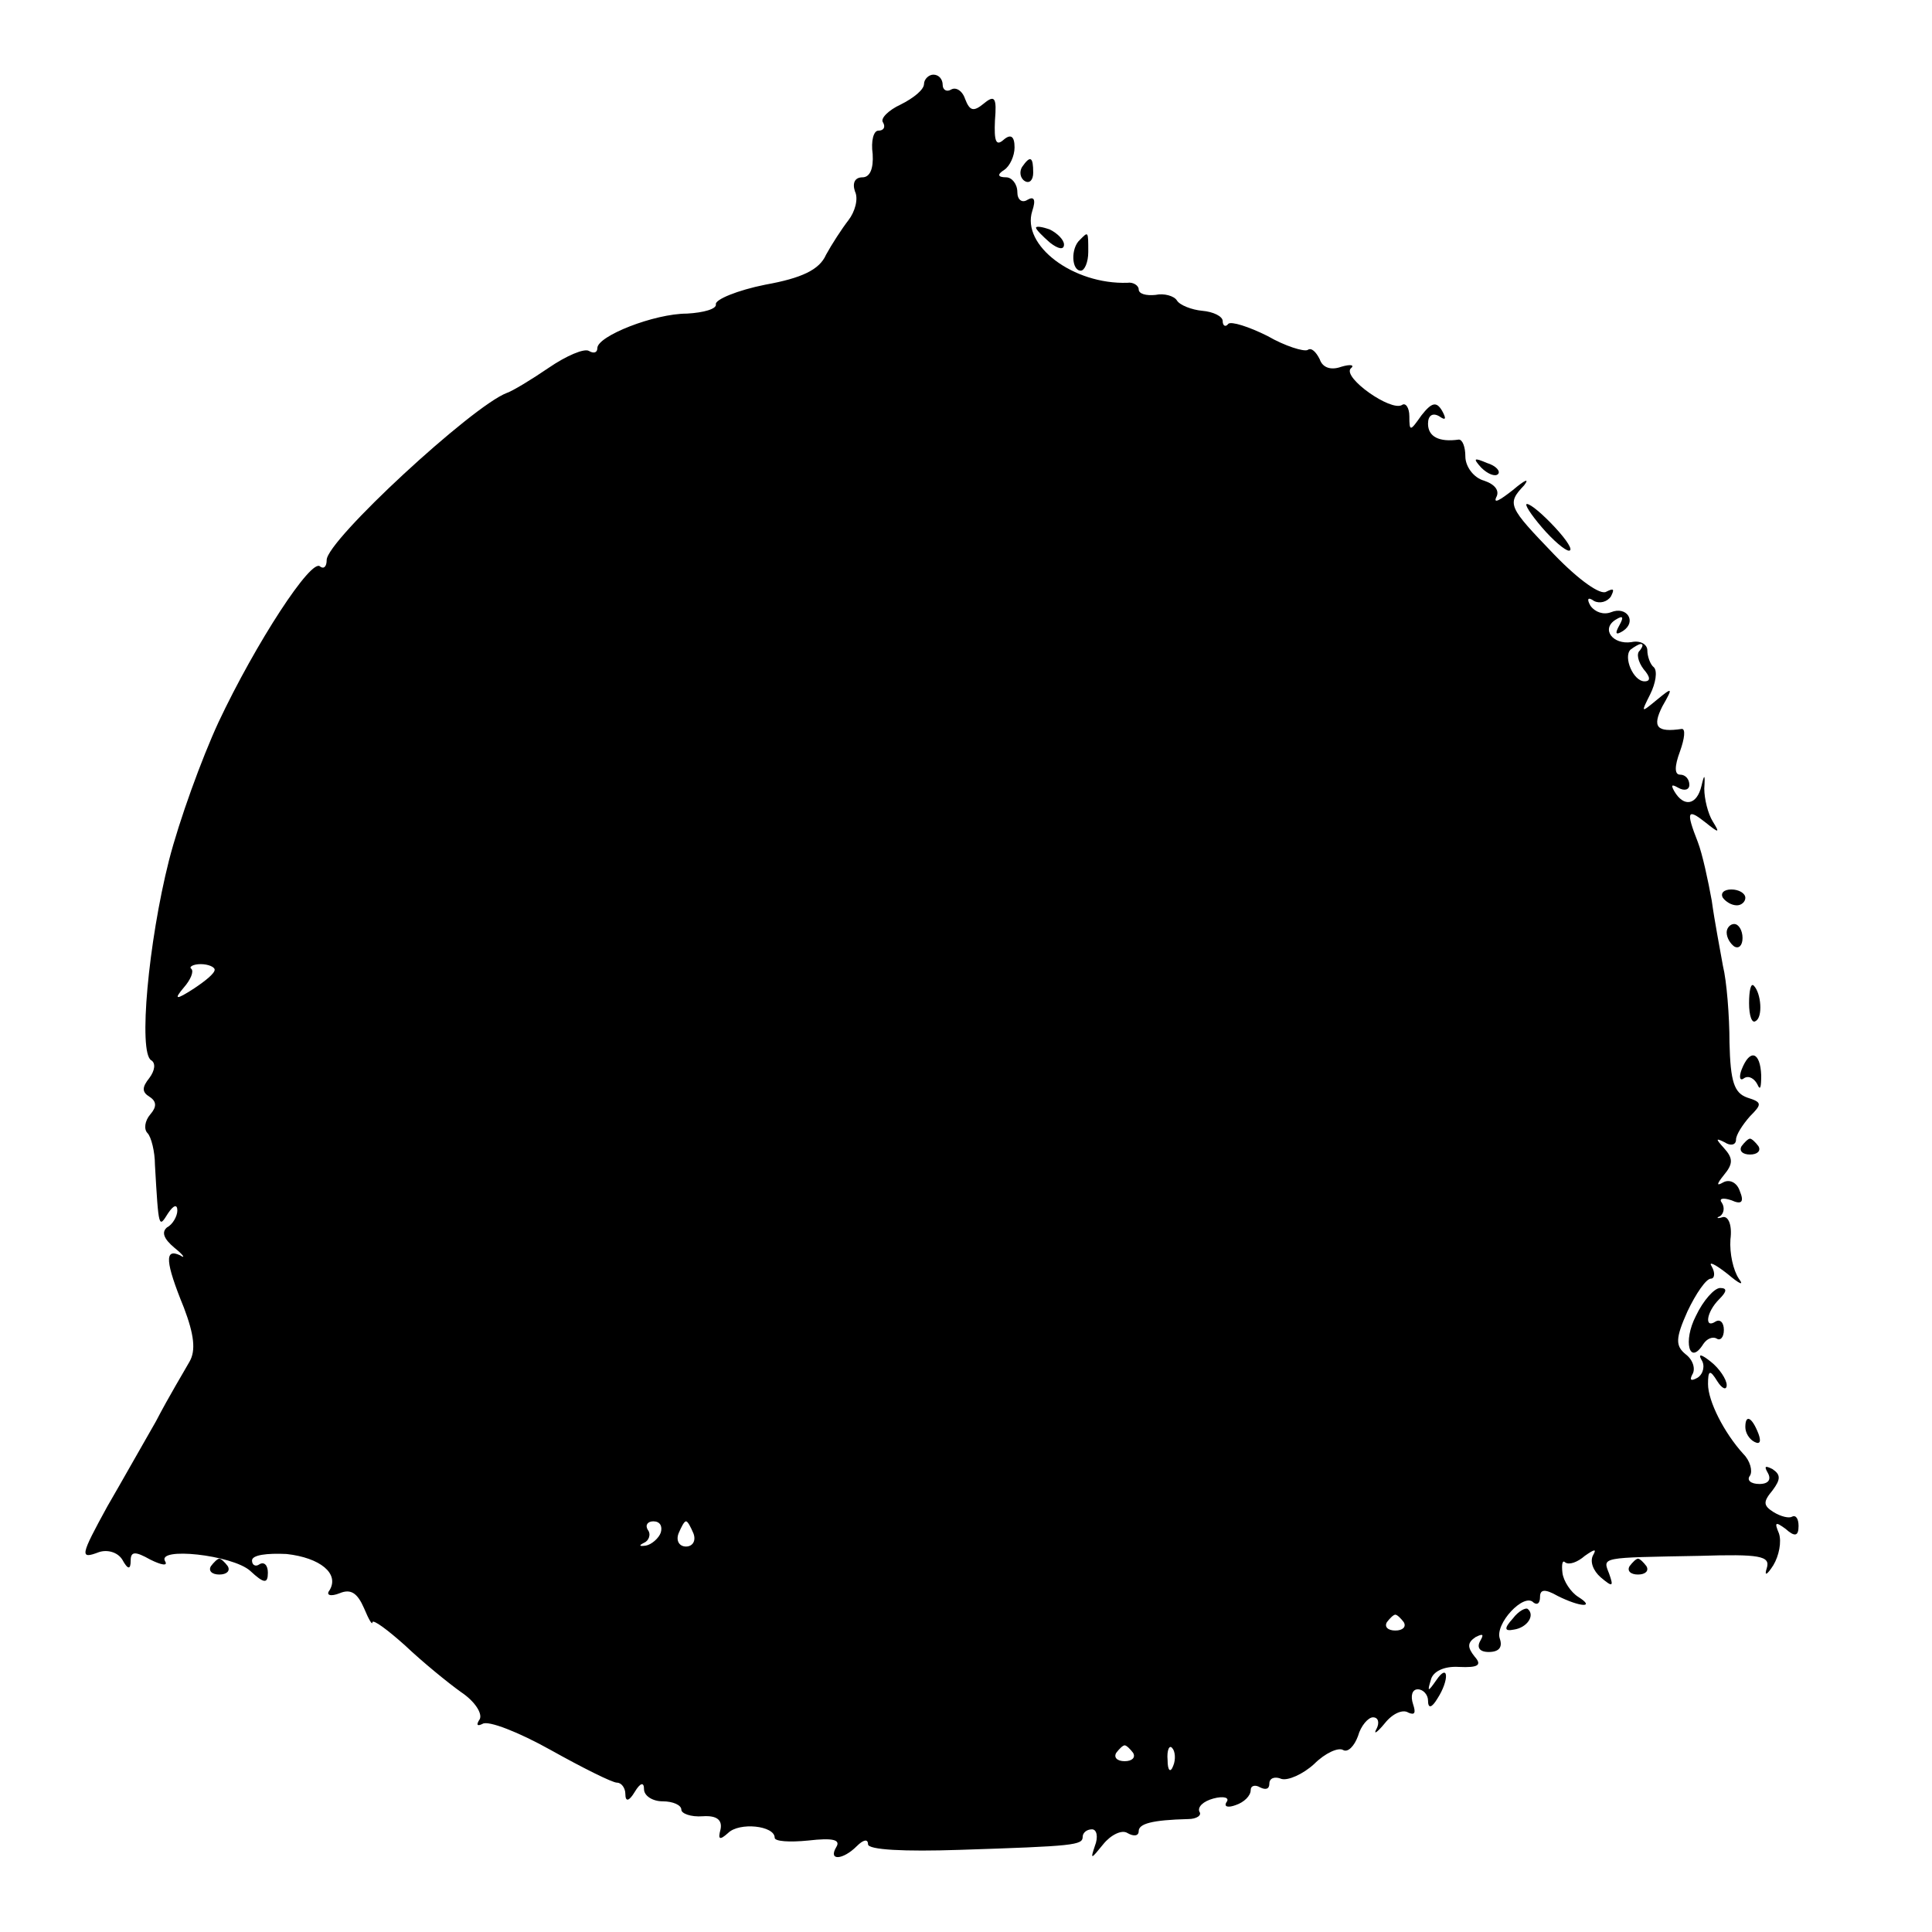 <?xml version="1.0" standalone="no"?>
<!DOCTYPE svg PUBLIC "-//W3C//DTD SVG 20010904//EN"
 "http://www.w3.org/TR/2001/REC-SVG-20010904/DTD/svg10.dtd">
<svg version="1.0" xmlns="http://www.w3.org/2000/svg"
 width="207pt" height="207pt" viewBox="0 0 207 207"
 preserveAspectRatio="xMidYMid meet">
<g transform="translate(0,207) scale(0.1,-0.1)"
fill="#000000" stroke="none">
<path d="M990 1980 c0 -6 -11 -15 -25 -22 -13 -6 -22 -15 -19 -19 3 -5 1 -9
-5 -9 -5 0 -8 -11 -6 -25 1 -16 -3 -25 -11 -25 -8 0 -11 -6 -8 -15 4 -8 0 -22
-7 -31 -7 -9 -18 -26 -24 -37 -7 -16 -26 -25 -65 -32 -30 -6 -54 -16 -53 -21
1 -5 -13 -9 -31 -10 -35 0 -96 -24 -96 -37 0 -5 -4 -6 -9 -3 -5 3 -24 -5 -43
-18 -19 -13 -39 -25 -45 -27 -37 -14 -193 -158 -193 -179 0 -7 -3 -10 -7 -7
-9 10 -69 -82 -109 -167 -18 -39 -42 -105 -53 -148 -22 -87 -33 -206 -19 -214
5 -3 4 -11 -2 -19 -8 -10 -8 -15 0 -20 8 -5 8 -11 1 -19 -6 -7 -7 -16 -3 -20
4 -4 8 -20 8 -34 4 -69 4 -68 14 -52 6 9 10 10 10 3 0 -6 -5 -15 -11 -18 -6
-5 -4 -12 8 -22 10 -8 12 -12 6 -8 -17 8 -16 -7 4 -56 11 -29 13 -46 6 -58 -5
-9 -22 -37 -36 -64 -15 -26 -38 -67 -52 -91 -29 -53 -30 -57 -9 -49 9 3 20 0
25 -8 6 -11 9 -11 9 -1 0 10 5 10 21 1 12 -6 19 -7 16 -2 -10 16 72 7 91 -10
15 -14 19 -14 19 -2 0 8 -4 12 -9 9 -4 -3 -8 -1 -8 4 0 6 16 8 37 7 36 -4 57
-21 46 -39 -4 -5 1 -7 11 -3 12 5 19 0 26 -16 5 -12 9 -19 9 -15 1 3 16 -8 35
-25 19 -18 46 -40 60 -50 15 -10 23 -23 20 -29 -4 -6 -3 -8 3 -5 6 4 39 -9 73
-28 34 -19 66 -35 71 -35 5 0 9 -6 9 -12 0 -9 4 -8 10 2 6 10 10 11 10 3 0 -7
9 -13 20 -13 11 0 20 -4 20 -9 0 -4 10 -8 23 -7 15 1 21 -4 19 -14 -3 -11 -1
-12 8 -4 12 12 50 8 50 -5 0 -4 16 -5 36 -3 26 3 35 1 30 -7 -9 -15 7 -14 22
1 7 7 12 8 12 2 0 -6 39 -8 98 -6 123 4 132 5 132 14 0 4 4 8 10 8 5 0 7 -8 3
-18 -5 -15 -4 -14 9 2 8 10 20 16 26 12 7 -4 12 -3 12 2 0 8 14 12 53 13 9 0
15 4 12 8 -2 5 4 11 15 14 11 3 18 1 14 -4 -3 -5 2 -6 10 -3 9 3 16 10 16 16
0 5 5 6 10 3 6 -3 10 -2 10 4 0 6 6 8 13 5 7 -2 23 5 35 16 12 12 26 18 31 15
5 -3 12 4 16 15 3 11 11 20 16 20 6 0 7 -6 4 -12 -4 -7 0 -5 9 6 8 10 19 15
25 11 7 -3 8 0 5 9 -3 9 -1 16 5 16 6 0 11 -6 11 -12 0 -9 4 -8 10 2 13 20 12
39 -1 20 -9 -13 -10 -13 -6 0 2 9 14 15 30 14 21 -1 25 2 17 11 -8 10 -8 15 1
21 8 4 9 3 5 -4 -4 -7 -1 -12 9 -12 11 0 15 5 12 14 -6 16 26 50 36 39 4 -3 7
-1 7 6 0 8 5 9 19 1 24 -12 41 -13 22 -1 -8 5 -16 17 -17 26 -1 9 0 14 3 11 4
-3 13 0 21 7 10 7 13 8 9 1 -4 -7 0 -17 8 -24 13 -11 14 -10 9 4 -7 18 -10 17
97 19 64 2 76 0 72 -13 -3 -9 0 -8 7 3 6 10 9 25 6 34 -5 12 -4 13 7 5 10 -9
14 -8 14 3 0 8 -3 12 -7 10 -3 -2 -12 0 -20 5 -11 7 -11 11 -1 23 9 12 9 17 0
23 -8 4 -9 3 -5 -4 4 -7 1 -12 -9 -12 -9 0 -14 4 -10 9 3 5 0 16 -7 23 -21 23
-38 57 -38 75 0 15 2 16 10 3 5 -8 10 -10 10 -4 0 6 -8 18 -17 25 -10 8 -14 9
-10 2 4 -6 2 -15 -4 -19 -7 -4 -9 -3 -6 3 4 6 1 16 -7 22 -11 9 -11 17 2 46 9
19 20 35 25 35 4 0 5 6 1 13 -4 6 3 3 17 -8 13 -11 18 -13 12 -5 -6 9 -10 27
-9 42 2 15 -2 25 -8 24 -6 -2 -8 -1 -3 1 4 3 5 9 2 14 -4 5 1 6 10 3 11 -5 14
-2 9 10 -3 9 -11 13 -18 9 -7 -4 -7 -2 1 8 10 12 10 18 0 29 -9 10 -9 11 1 6
6 -4 12 -3 12 3 0 5 7 16 15 25 13 13 13 15 -3 20 -14 5 -18 17 -19 59 0 28
-3 66 -7 82 -3 17 -9 48 -12 70 -4 22 -10 50 -15 63 -13 33 -11 36 8 21 15
-12 16 -12 8 1 -5 8 -9 24 -9 35 1 16 0 16 -3 3 -5 -21 -19 -23 -29 -6 -4 7
-3 8 4 4 7 -4 12 -2 12 3 0 6 -4 11 -10 11 -6 0 -6 9 0 25 5 14 6 24 2 24 -27
-4 -32 2 -21 24 12 21 11 21 -6 7 -17 -14 -17 -14 -7 6 6 12 8 25 4 29 -4 3
-7 12 -7 18 0 7 -8 11 -17 9 -20 -3 -33 14 -17 24 8 5 9 3 4 -6 -5 -9 -4 -11
4 -6 15 10 4 27 -13 20 -8 -3 -17 0 -22 7 -4 7 -3 10 4 5 6 -3 14 -1 18 5 4 8
3 9 -5 5 -6 -4 -29 12 -56 40 -49 51 -51 54 -32 74 6 8 1 6 -12 -5 -14 -11
-21 -15 -18 -8 4 7 -1 14 -13 18 -11 3 -20 15 -20 26 0 10 -3 18 -7 18 -21 -3
-33 3 -33 17 0 9 5 12 12 8 7 -5 8 -3 3 6 -6 10 -11 9 -22 -5 -12 -17 -13 -18
-13 -1 0 9 -4 15 -8 12 -12 -7 -63 29 -55 39 5 4 0 5 -10 2 -11 -4 -20 -1 -23
8 -4 8 -9 13 -13 10 -4 -2 -24 4 -43 15 -20 10 -39 16 -42 13 -3 -4 -6 -2 -6
3 0 5 -10 10 -22 11 -11 1 -24 6 -27 11 -3 5 -14 8 -23 6 -10 -1 -18 1 -18 6
0 4 -6 8 -12 7 -58 -2 -114 40 -102 77 4 12 2 16 -5 12 -6 -4 -11 0 -11 8 0 9
-6 16 -12 16 -9 0 -10 3 -2 8 6 4 11 15 11 24 0 12 -4 15 -12 8 -8 -7 -10 -1
-9 21 2 24 0 28 -12 18 -11 -9 -15 -8 -20 5 -3 9 -10 13 -15 10 -5 -3 -9 0 -9
5 0 6 -4 11 -10 11 -5 0 -10 -5 -10 -10z m767 -607 c-4 -3 -2 -12 4 -20 7 -8
8 -13 1 -13 -12 0 -23 26 -15 34 4 3 9 6 11 6 3 0 2 -3 -1 -7z m-1527 -342 c0
-4 -10 -12 -22 -20 -20 -13 -22 -12 -11 1 7 8 11 17 8 20 -3 2 2 5 10 5 8 0
15 -3 15 -6z m478 -603 c-2 -6 -10 -13 -16 -14 -7 -1 -8 0 -2 3 5 2 8 9 4 14
-3 5 0 9 6 9 7 0 10 -5 8 -12z m35 -1 c3 -8 -1 -14 -8 -14 -7 0 -11 6 -8 14 3
7 6 13 8 13 2 0 5 -6 8 -13z m761 -95 c3 -5 -1 -9 -9 -9 -8 0 -12 4 -9 9 3 4
7 8 9 8 2 0 6 -4 9 -8z m-290 -140 c3 -5 -1 -9 -9 -9 -8 0 -12 4 -9 9 3 4 7 8
9 8 2 0 6 -4 9 -8z m43 -14 c-3 -8 -6 -5 -6 6 -1 11 2 17 5 13 3 -3 4 -12 1
-19z"/>
<path d="M1095 1891 c-3 -5 -2 -12 3 -15 5 -3 9 1 9 9 0 17 -3 19 -12 6z"/>
<path d="M1110 1826 c0 -2 7 -9 15 -16 9 -7 15 -8 15 -2 0 5 -7 12 -15 16 -8
3 -15 4 -15 2z"/>
<path d="M1157 1813 c-10 -9 -9 -33 1 -33 4 0 8 9 8 20 0 23 0 22 -9 13z"/>
<path d="M1587 1569 c7 -7 15 -10 18 -7 3 3 -2 9 -12 12 -14 6 -15 5 -6 -5z"/>
<path d="M1652 1505 c12 -14 25 -25 29 -25 5 0 -2 11 -15 25 -13 14 -26 25
-30 25 -3 0 4 -11 16 -25z"/>
<path d="M1846 1108 c3 -4 9 -8 15 -8 5 0 9 4 9 8 0 5 -7 9 -15 9 -8 0 -12 -4
-9 -9z"/>
<path d="M1850 1071 c0 -6 4 -12 8 -15 5 -3 9 1 9 9 0 8 -4 15 -9 15 -4 0 -8
-4 -8 -9z"/>
<path d="M1874 995 c0 -13 3 -22 7 -19 8 4 6 30 -2 38 -3 3 -5 -5 -5 -19z"/>
<path d="M1866 924 c-3 -8 -2 -13 3 -9 5 3 11 -1 14 -7 3 -7 4 -3 4 10 -1 25
-12 29 -21 6z"/>
<path d="M1866 842 c-3 -5 1 -9 9 -9 8 0 12 4 9 9 -3 4 -7 8 -9 8 -2 0 -6 -4
-9 -8z"/>
<path d="M1817 660 c-14 -27 -7 -54 8 -30 4 6 10 8 14 6 4 -3 8 1 8 9 0 8 -4
12 -9 9 -12 -8 -10 10 4 24 8 8 9 12 1 12 -6 0 -18 -13 -26 -30z"/>
<path d="M1870 541 c0 -6 4 -13 10 -16 6 -3 7 1 4 9 -7 18 -14 21 -14 7z"/>
<path d="M226 392 c-3 -5 1 -9 9 -9 8 0 12 4 9 9 -3 4 -7 8 -9 8 -2 0 -6 -4
-9 -8z"/>
<path d="M1746 392 c-3 -5 1 -9 9 -9 8 0 12 4 9 9 -3 4 -7 8 -9 8 -2 0 -6 -4
-9 -8z"/>
<path d="M1621 336 c-10 -11 -9 -14 1 -12 14 2 23 15 15 22 -2 2 -10 -2 -16
-10z"/>
</g>
</svg>
